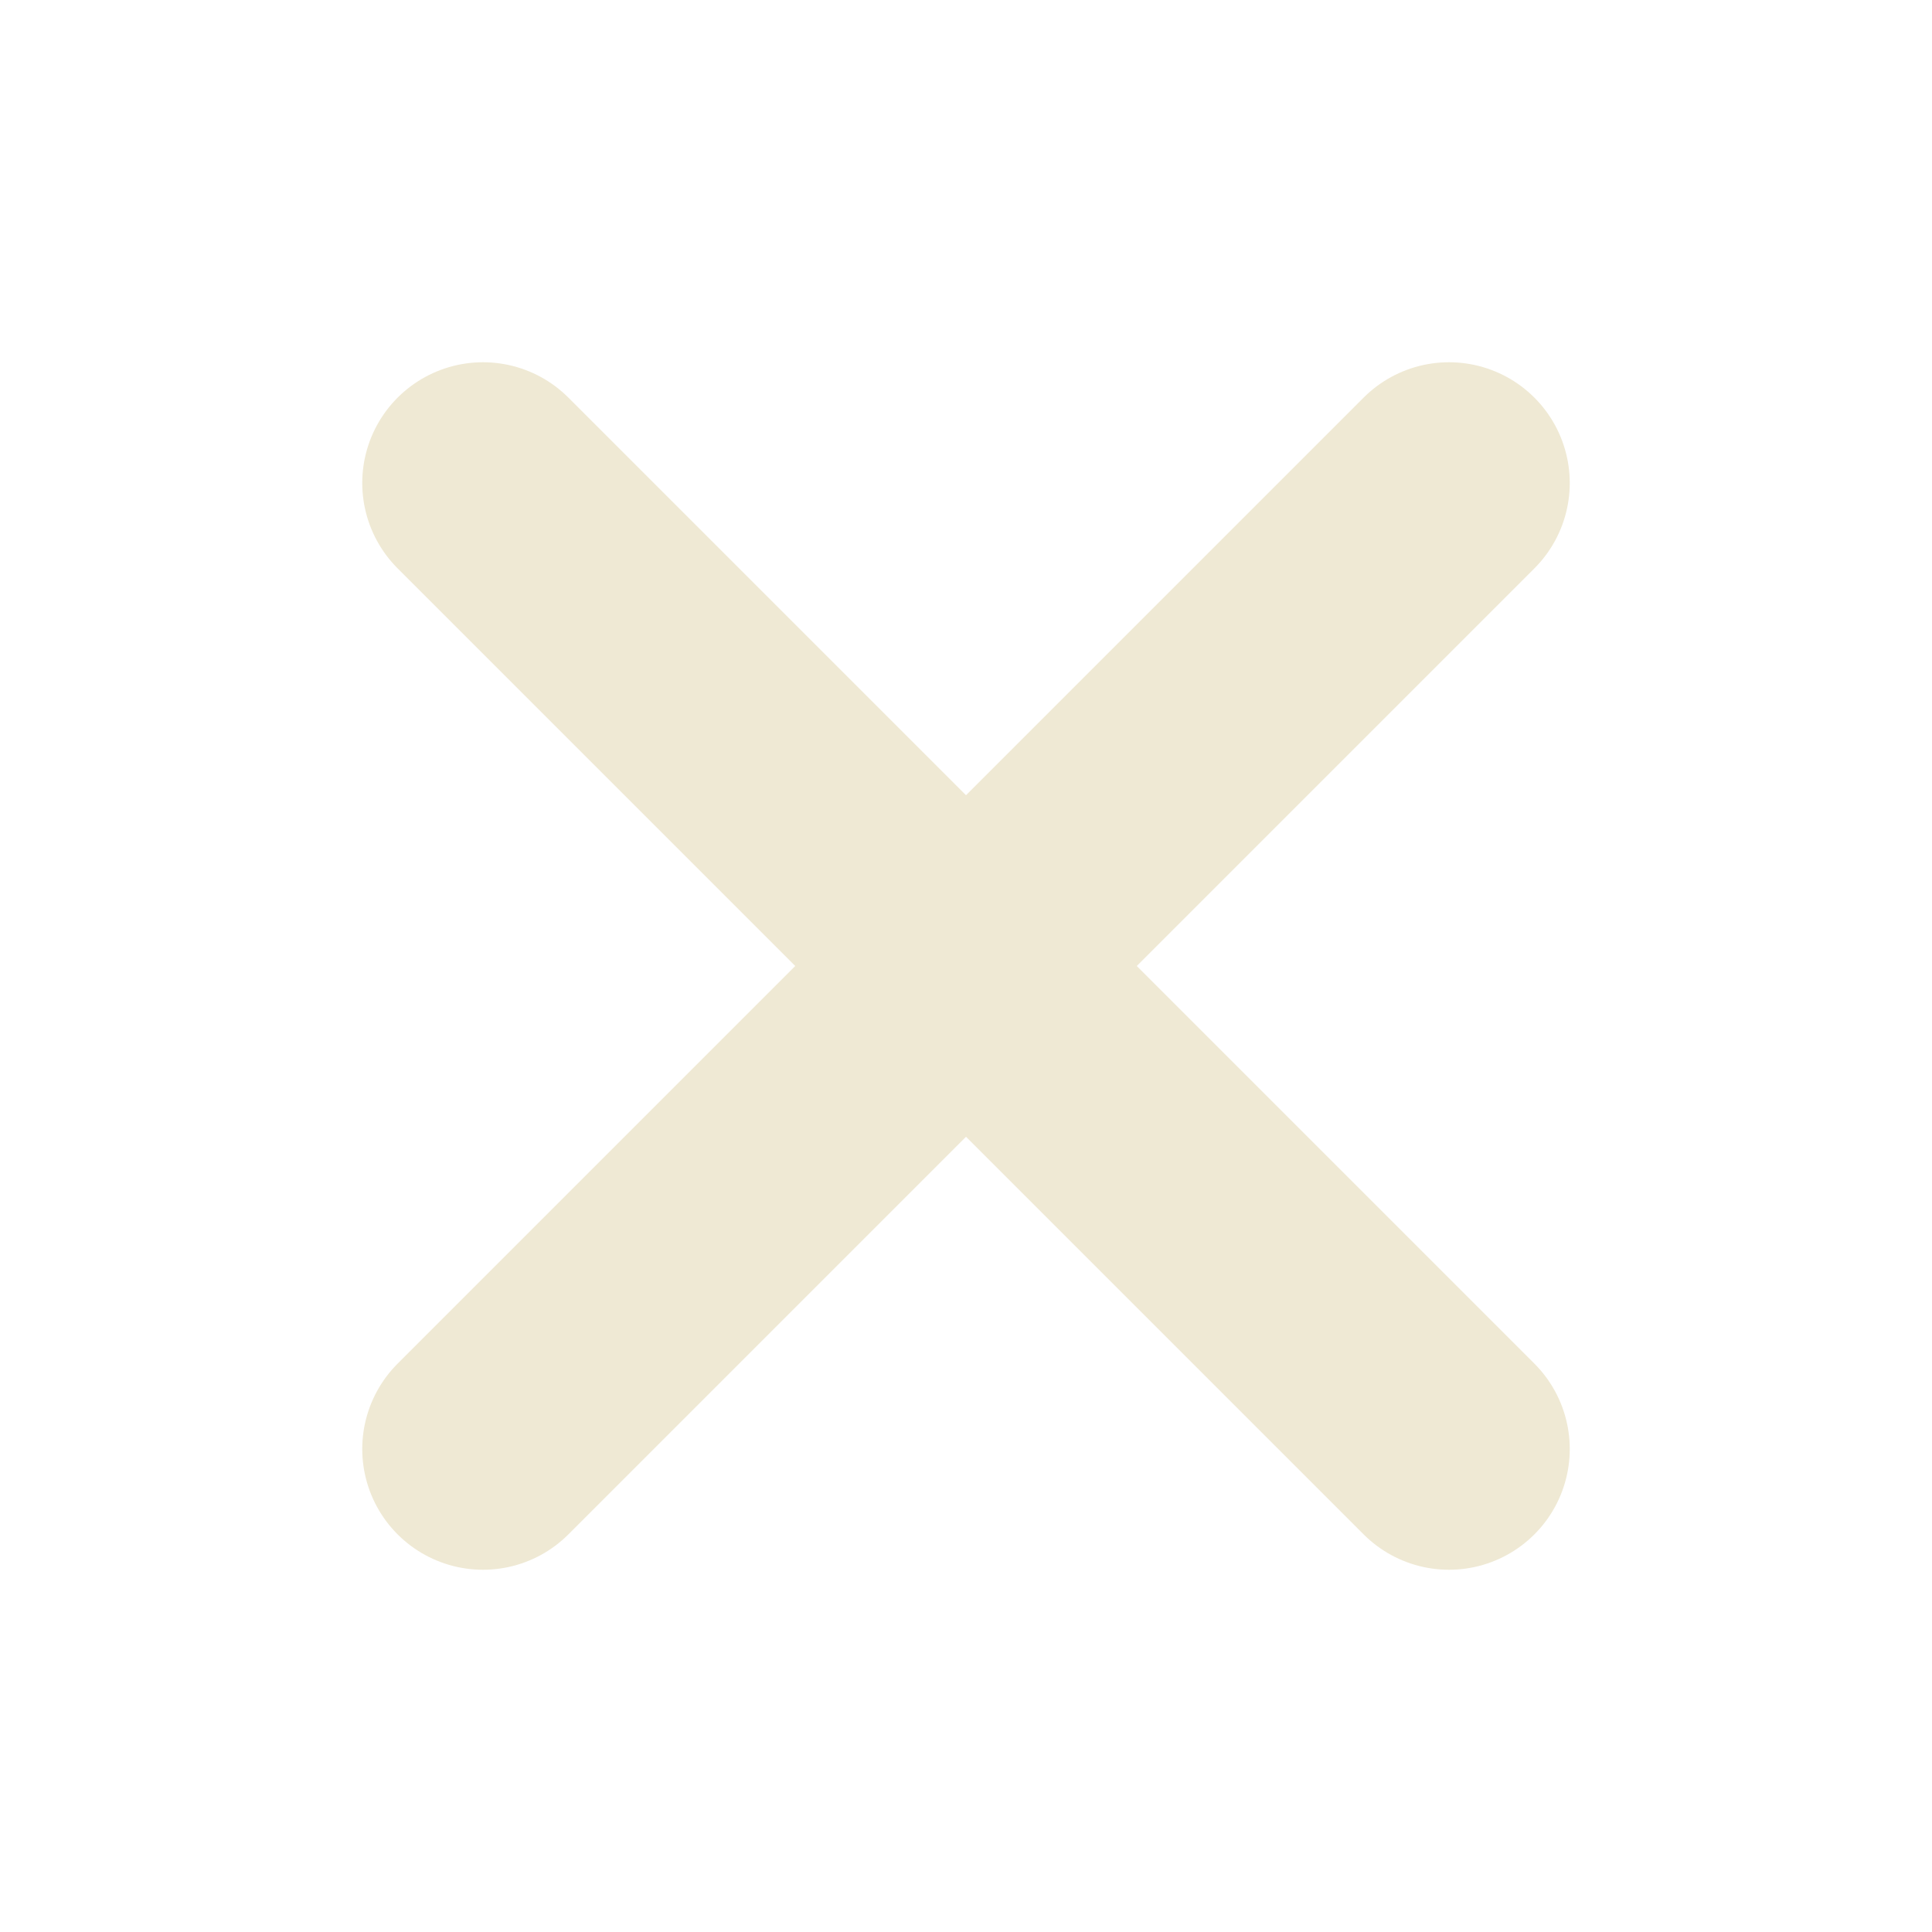 <svg width="16" height="16" viewBox="0 0 16 16" fill="none" xmlns="http://www.w3.org/2000/svg">
<path d="M12 4L4 12" stroke="#EFE9D4" stroke-width="2" stroke-linecap="round" stroke-linejoin="round"/>
<path d="M4 4L12 12" stroke="#EFE9D4" stroke-width="2" stroke-linecap="round" stroke-linejoin="round"/>
</svg>
